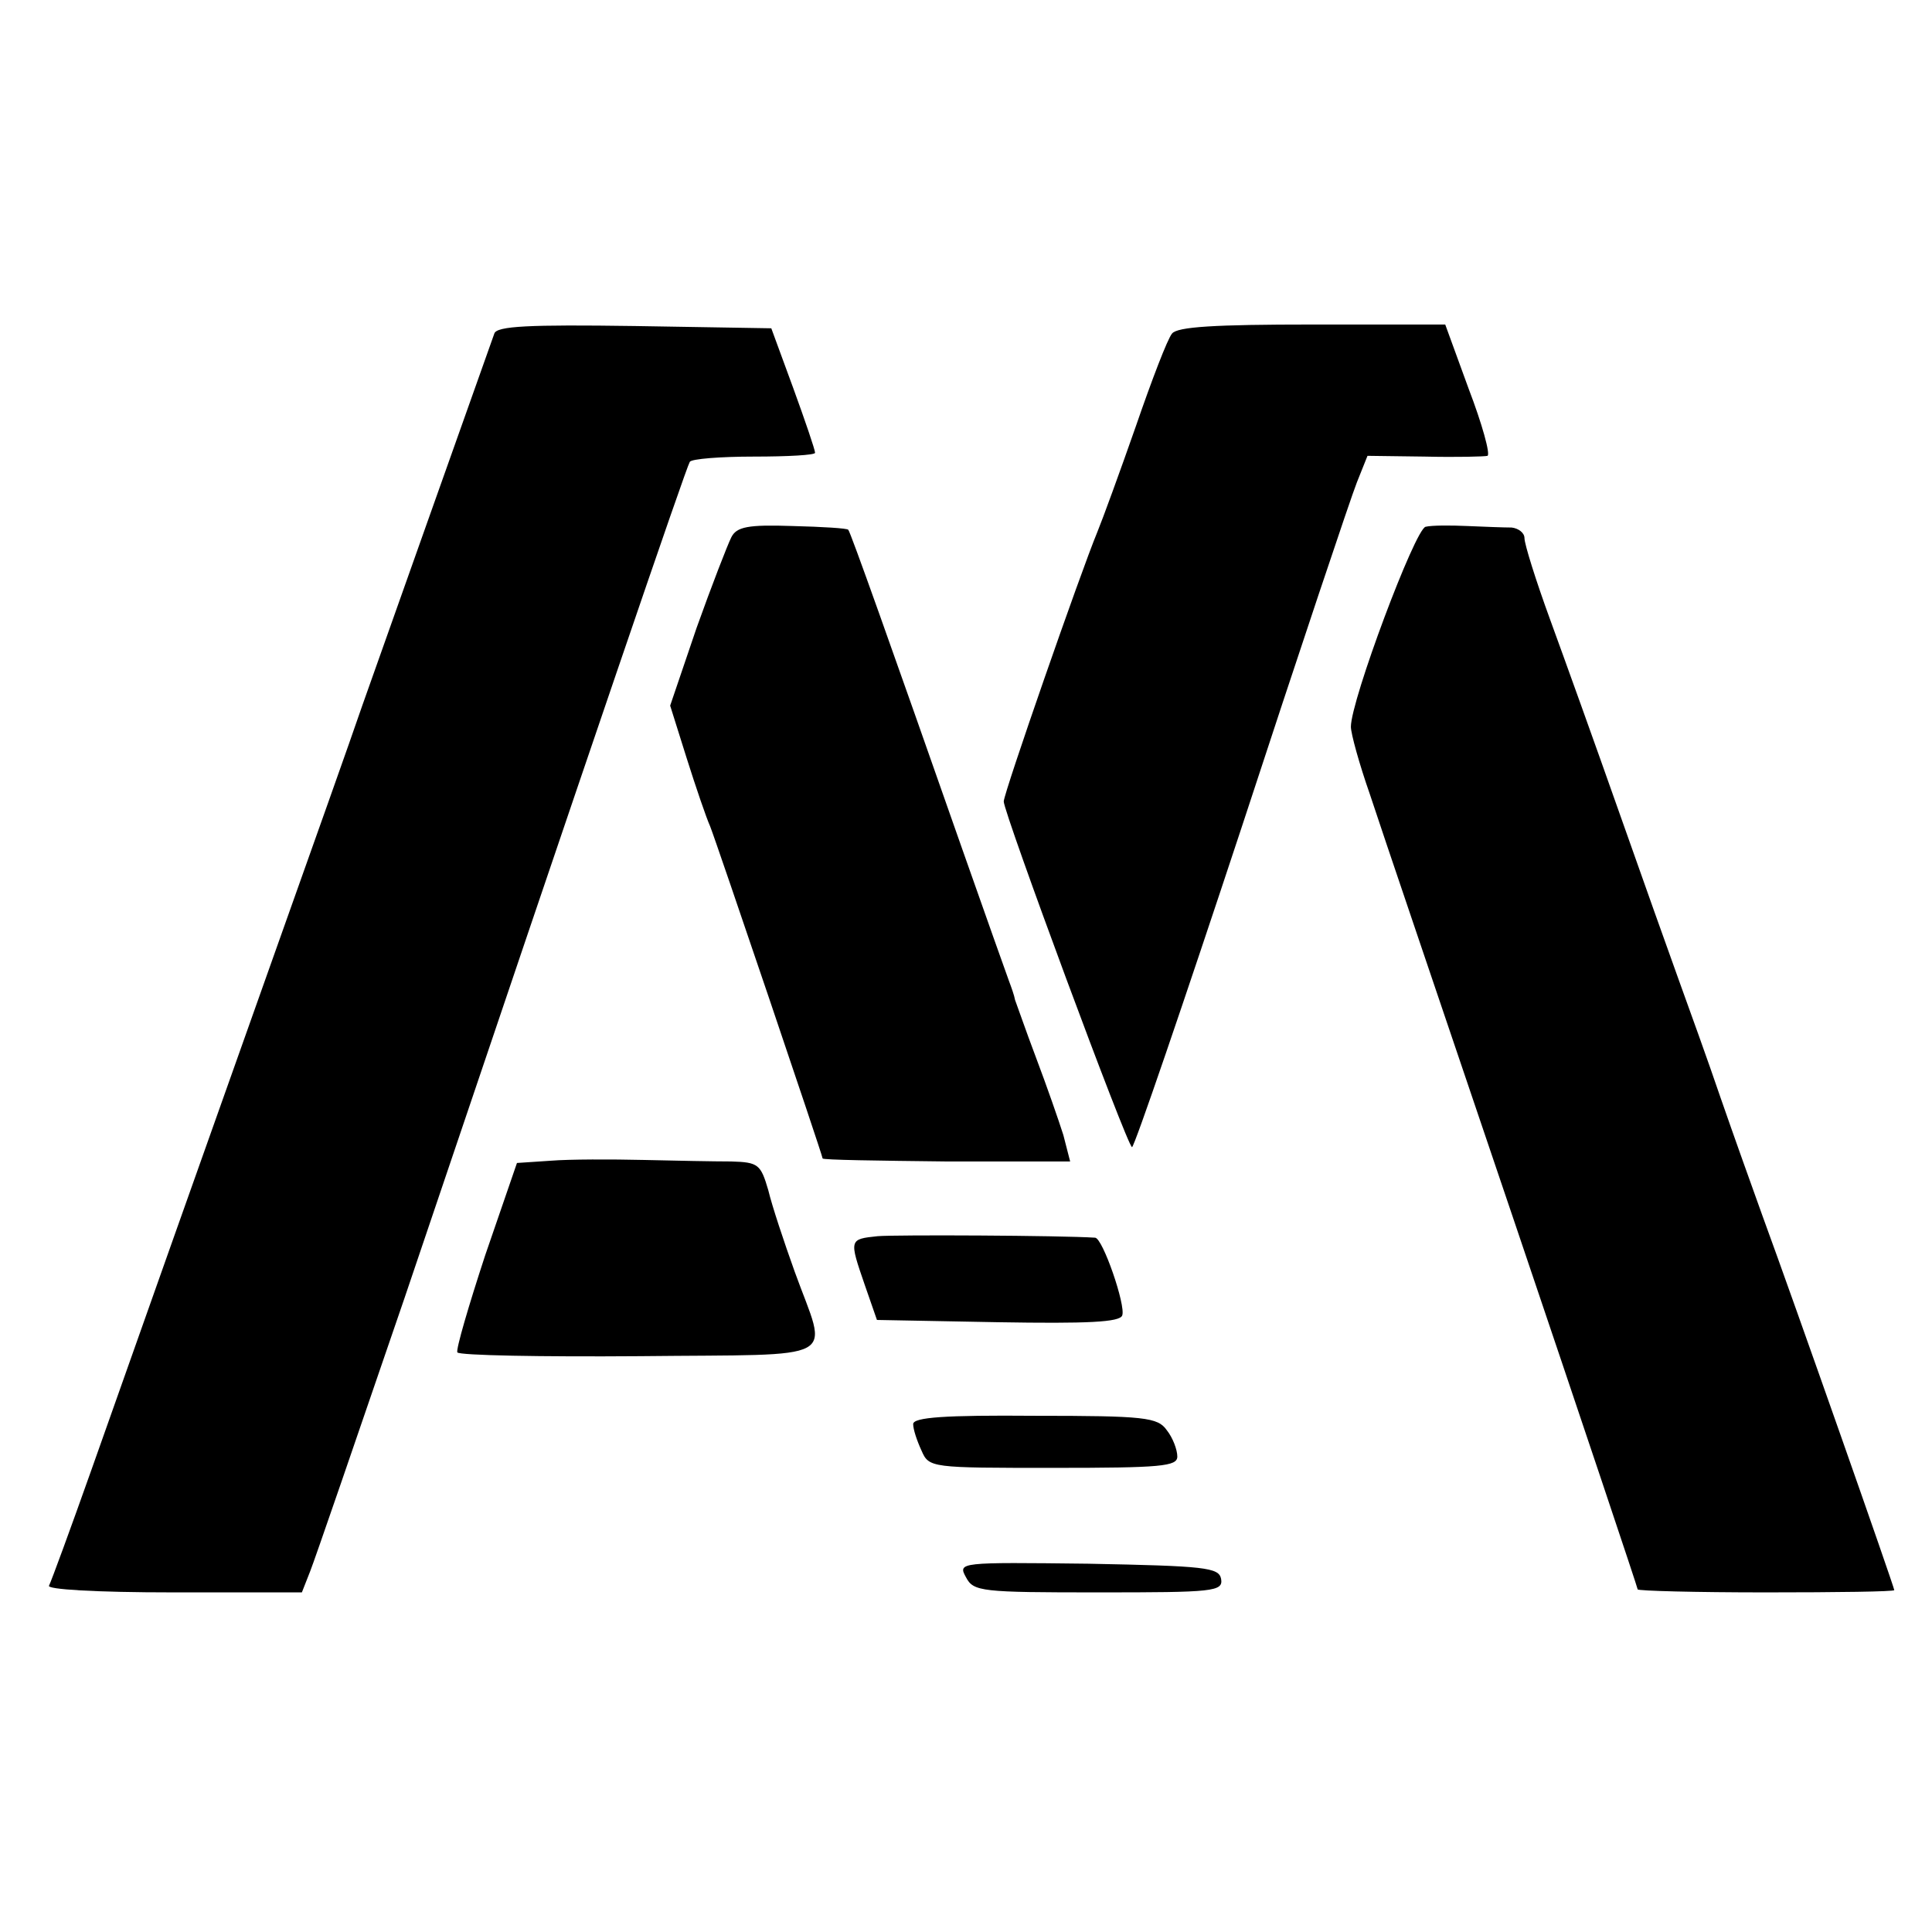 <svg version="1.0" xmlns="http://www.w3.org/2000/svg" width="341.333" height="341.333" viewBox="0 0 256 256"><path d="M65.5 44.2C63 51.2 50.2 87.3 48 93.5c-1.5 4.4-6.7 19-11.5 32.5-10.2 28.7-17.4 49-24.4 68.8-2.8 7.9-5.3 14.7-5.6 15.3-.4.5 6.1.9 16.5.9h17l1.1-2.8c.6-1.5 6.2-17.8 12.5-36.2C78.5 98.3 90.9 62 91.4 61.2c.2-.4 4.1-.7 8.5-.7 4.5 0 8.1-.2 8.1-.5 0-.4-1.3-4.2-2.9-8.6l-2.9-7.9-18.1-.3c-14-.2-18.3 0-18.6 1zm89.8 0c-.6.7-2.7 6.2-4.8 12.3-2.1 6-4.4 12.3-5.1 14-2.2 5.3-12.4 34.6-12.4 35.7 0 1.5 16.4 45.8 17 45.8.3 0 6.8-19 14.5-42.3 7.6-23.2 14.5-43.8 15.3-45.8l1.4-3.5 7.6.1c4.2.1 8 0 8.3-.1.4-.2-.7-4.2-2.5-8.9l-3.1-8.5h-17.6c-13 0-17.9.3-18.6 1.2z"/><path d="M96.9 71.2c-.5 1-2.6 6.4-4.6 12l-3.5 10.3 2.2 7c1.2 3.8 2.6 7.9 3.1 9 .8 2 14.9 43.6 14.9 44 0 .2 7.4.3 16.4.4h16.4l-.9-3.5c-.6-1.9-2.2-6.5-3.6-10.2-1.4-3.7-2.6-7.2-2.8-7.7-.1-.6-.5-1.7-.8-2.5-.3-.8-3.1-8.7-6.2-17.5-9.4-26.8-14.8-42-15.1-42.3-.1-.2-3.4-.4-7.4-.5-5.9-.2-7.4.1-8.1 1.5zm92-1.4c-1.4.3-9.9 23-9.9 26.5 0 .9 1.1 4.9 2.5 8.9 1.3 4 9.9 29.3 19 56.2 9.1 26.9 16.5 49 16.5 49.2 0 .2 7.7.4 17 .4 9.4 0 17-.1 17-.3 0-.4-13.1-37.7-17.5-49.7-1.3-3.6-3.8-10.6-5.5-15.5-1.7-5-4.2-11.9-5.5-15.5-1.3-3.6-4.9-13.7-8-22.5-3.1-8.8-7.2-20.2-9.1-25.4-1.9-5.2-3.4-10-3.4-10.8 0-.7-.8-1.3-1.7-1.4-1 0-3.6-.1-5.9-.2-2.2-.1-4.7-.1-5.5.1zM73 153.8l-4.5.3-4.2 12.2c-2.2 6.7-3.9 12.5-3.7 12.9.3.4 11.1.6 24.2.5 27.2-.3 24.9 1 20.5-11.2-1.4-3.9-3-8.7-3.5-10.8-1-3.4-1.3-3.7-4.9-3.8-2.2 0-7.4-.1-11.6-.2-4.3-.1-9.8-.1-12.3.1zm43.3 10c-3.8.4-3.8.4-1.7 6.5l1.6 4.6 16 .3c11.9.2 16.2 0 16.5-.9.5-1.3-2.6-10.3-3.6-10.3-4.6-.3-26.4-.4-28.8-.2zm4.7 24.9c0 .7.5 2.2 1.1 3.5 1 2.3 1.2 2.3 17.5 2.3 14.3 0 16.4-.2 16.4-1.5 0-.9-.6-2.5-1.4-3.5-1.2-1.7-2.9-1.9-17.5-1.9-11.9-.1-16.1.2-16.1 1.1zm7 20.3c1 1.9 2 2 17.6 2 15.2 0 16.5-.1 16.2-1.8-.3-1.5-2.1-1.7-17.6-2-17.1-.2-17.3-.2-16.2 1.8z"/></svg>